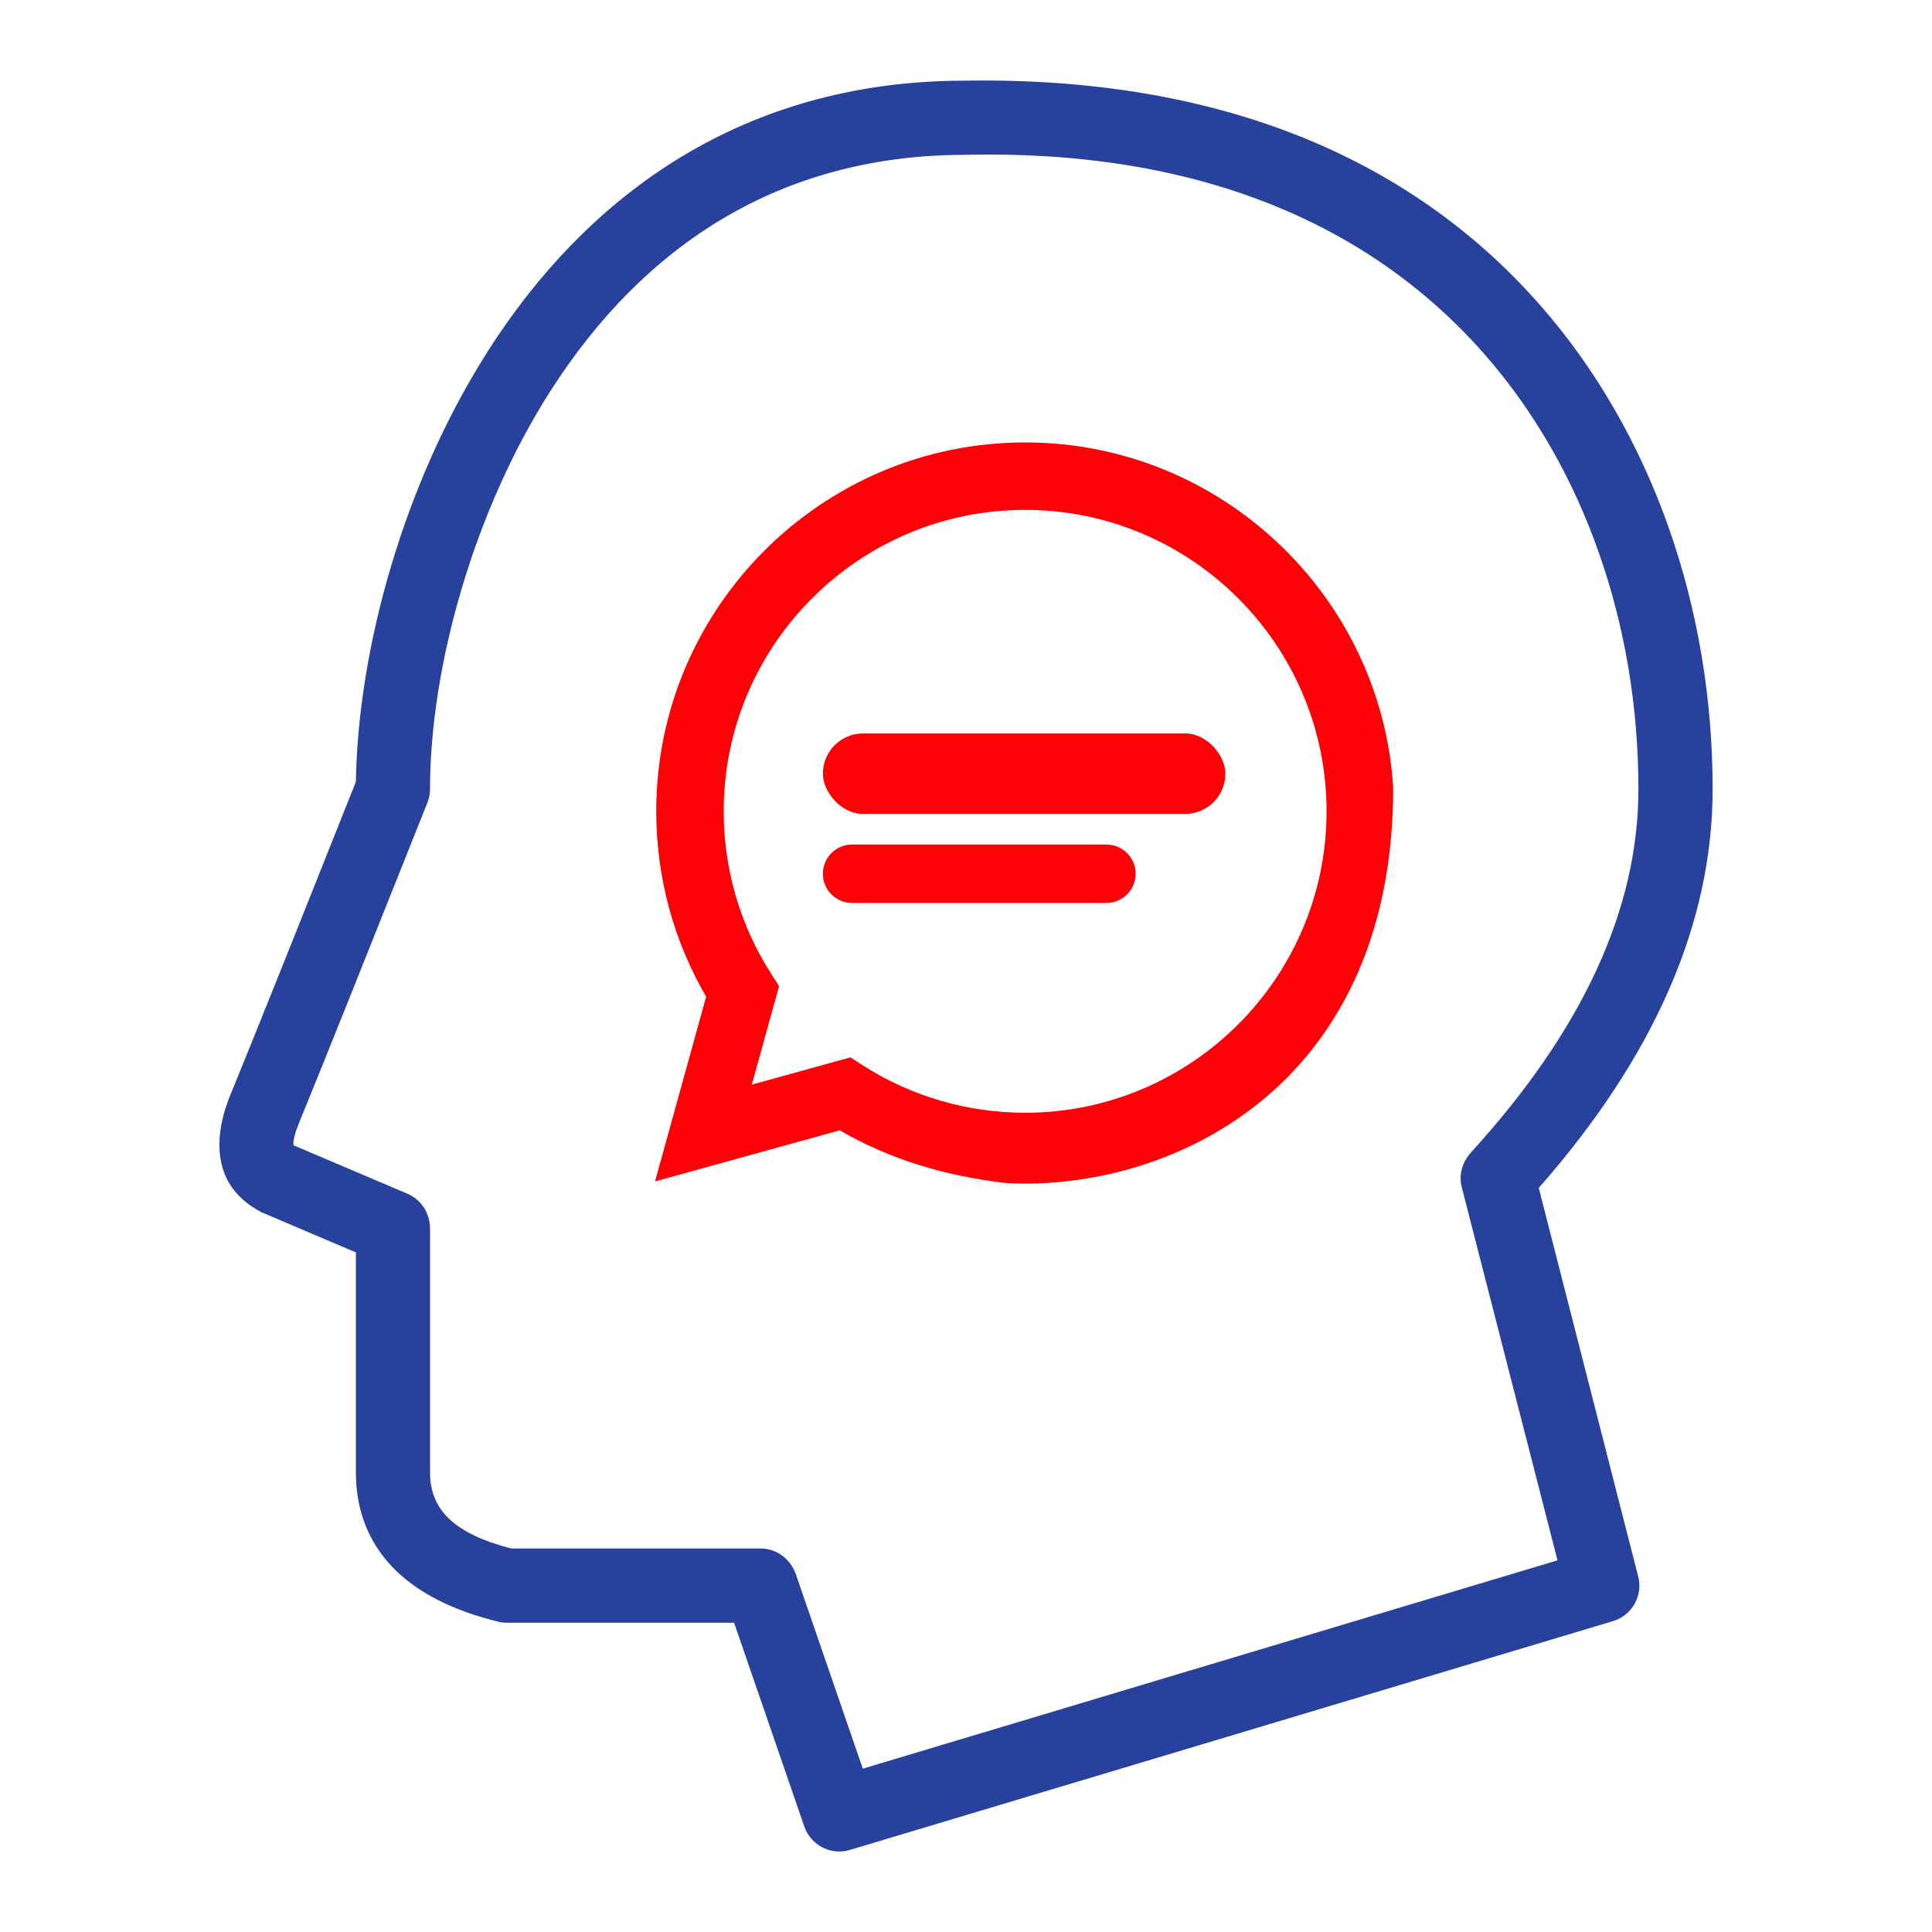 <?xml version="1.0" encoding="UTF-8"?>
<svg width="24px" height="24px" viewBox="0 0 24 24" version="1.1" xmlns="http://www.w3.org/2000/svg" xmlns:xlink="http://www.w3.org/1999/xlink">
    <!-- Generator: Sketch 64 (93537) - https://sketch.com -->
    <title>Atoms / icons / talking head</title>
    <desc>Created with Sketch.</desc>
    <g id="Atoms-/-icons-/-talking-head" stroke="none" stroke-width="1" fill="none" fill-rule="evenodd">
        <path d="M12.735,5.496 C13.962,5.496 15.078,5.981 15.901,6.77 C16.707,7.54 17.232,8.601 17.307,9.783 C17.307,13.57 14.462,14.808 12.495,14.696 C11.731,14.607 11.044,14.398 10.432,14.041 L8.137,14.676 L8.772,12.381 C8.366,11.684 8.152,10.892 8.152,10.079 C8.152,8.815 8.666,7.67 9.496,6.84 C10.326,6.01 11.471,5.496 12.735,5.496 Z M12.735,6.334 C11.702,6.334 10.766,6.754 10.088,7.432 C9.41,8.11 8.99,9.046 8.99,10.079 C8.99,10.795 9.193,11.491 9.577,12.092 L9.678,12.25 L9.339,13.474 L10.564,13.135 L10.721,13.236 C11.322,13.62 12.018,13.823 12.735,13.823 C13.767,13.823 14.703,13.403 15.381,12.725 C16.059,12.047 16.479,11.111 16.479,10.079 C16.479,9.046 16.059,8.11 15.381,7.432 C14.703,6.754 13.767,6.334 12.735,6.334 Z" id="Shape" fill="#FF0006" fill-rule="nonzero"></path>
        <g id="Group" transform="translate(10.222, 9.111)" fill="#FF0006">
            <rect id="Rectangle" x="4.4408921e-16" y="5.21804822e-14" width="5" height="1" rx="0.5"></rect>
            <path d="M0.363,1.38 L3.521,1.38 C3.722,1.38 3.885,1.542 3.885,1.743 C3.885,1.944 3.722,2.106 3.521,2.106 L0.363,2.106 C0.163,2.106 6.35238474e-15,1.944 4.4408921e-16,1.743 C5.08652611e-16,1.542 0.163,1.38 0.363,1.38 Z" id="Rectangle-Copy"></path>
        </g>
        <path d="M11.989,1.002 C15.134,0.952 17.518,1.954 19.129,3.787 C20.537,5.39 21.275,7.565 21.275,9.802 C21.275,11.468 20.552,13.122 19.115,14.757 L19.115,14.757 L20.35,19.583 C20.381,19.7 20.363,19.819 20.309,19.917 C20.254,20.017 20.164,20.097 20.048,20.135 L20.048,20.135 L10.559,22.98 C10.441,23.016 10.319,23.002 10.217,22.949 C10.114,22.897 10.032,22.806 9.991,22.689 L9.991,22.689 L9.119,20.158 L6.295,20.158 C6.266,20.158 6.236,20.155 6.208,20.15 C5.615,20.007 5.175,19.778 4.877,19.469 C4.578,19.157 4.421,18.763 4.421,18.289 L4.421,18.289 L4.421,15.558 L3.246,15.058 C2.954,14.902 2.806,14.697 2.75,14.451 C2.694,14.204 2.734,13.91 2.866,13.59 L2.866,13.59 L2.902,13.503 C3.021,13.214 3.242,12.664 3.566,11.856 L3.566,11.856 L4.421,9.712 C4.448,8.043 5.022,6.007 6.032,4.408 L6.032,4.408 L6.063,4.358 C7.418,2.241 9.415,1.002 11.989,1.002 Z M11.999,1.923 L11.922,1.924 C9.715,1.945 8.018,3.012 6.839,4.855 C5.883,6.349 5.342,8.293 5.342,9.802 C5.342,9.86 5.331,9.918 5.309,9.972 C4.533,11.921 4.03,13.178 3.797,13.747 L3.711,13.959 C3.662,14.079 3.64,14.17 3.646,14.227 L5.062,14.829 C5.145,14.865 5.214,14.923 5.263,14.997 C5.311,15.069 5.339,15.156 5.342,15.252 L5.342,18.289 C5.342,18.52 5.416,18.711 5.578,18.866 C5.745,19.025 5.999,19.145 6.351,19.236 L9.448,19.236 C9.544,19.236 9.636,19.266 9.712,19.321 C9.787,19.374 9.847,19.451 9.883,19.546 L10.718,21.971 L19.348,19.383 L18.159,14.75 C18.122,14.606 18.156,14.453 18.265,14.325 C19.661,12.796 20.353,11.291 20.353,9.802 C20.353,7.782 19.692,5.825 18.437,4.396 C16.989,2.748 14.827,1.859 11.999,1.923 Z" id="Path-2" fill="#28419D" fill-rule="nonzero"></path>
    </g>
</svg>